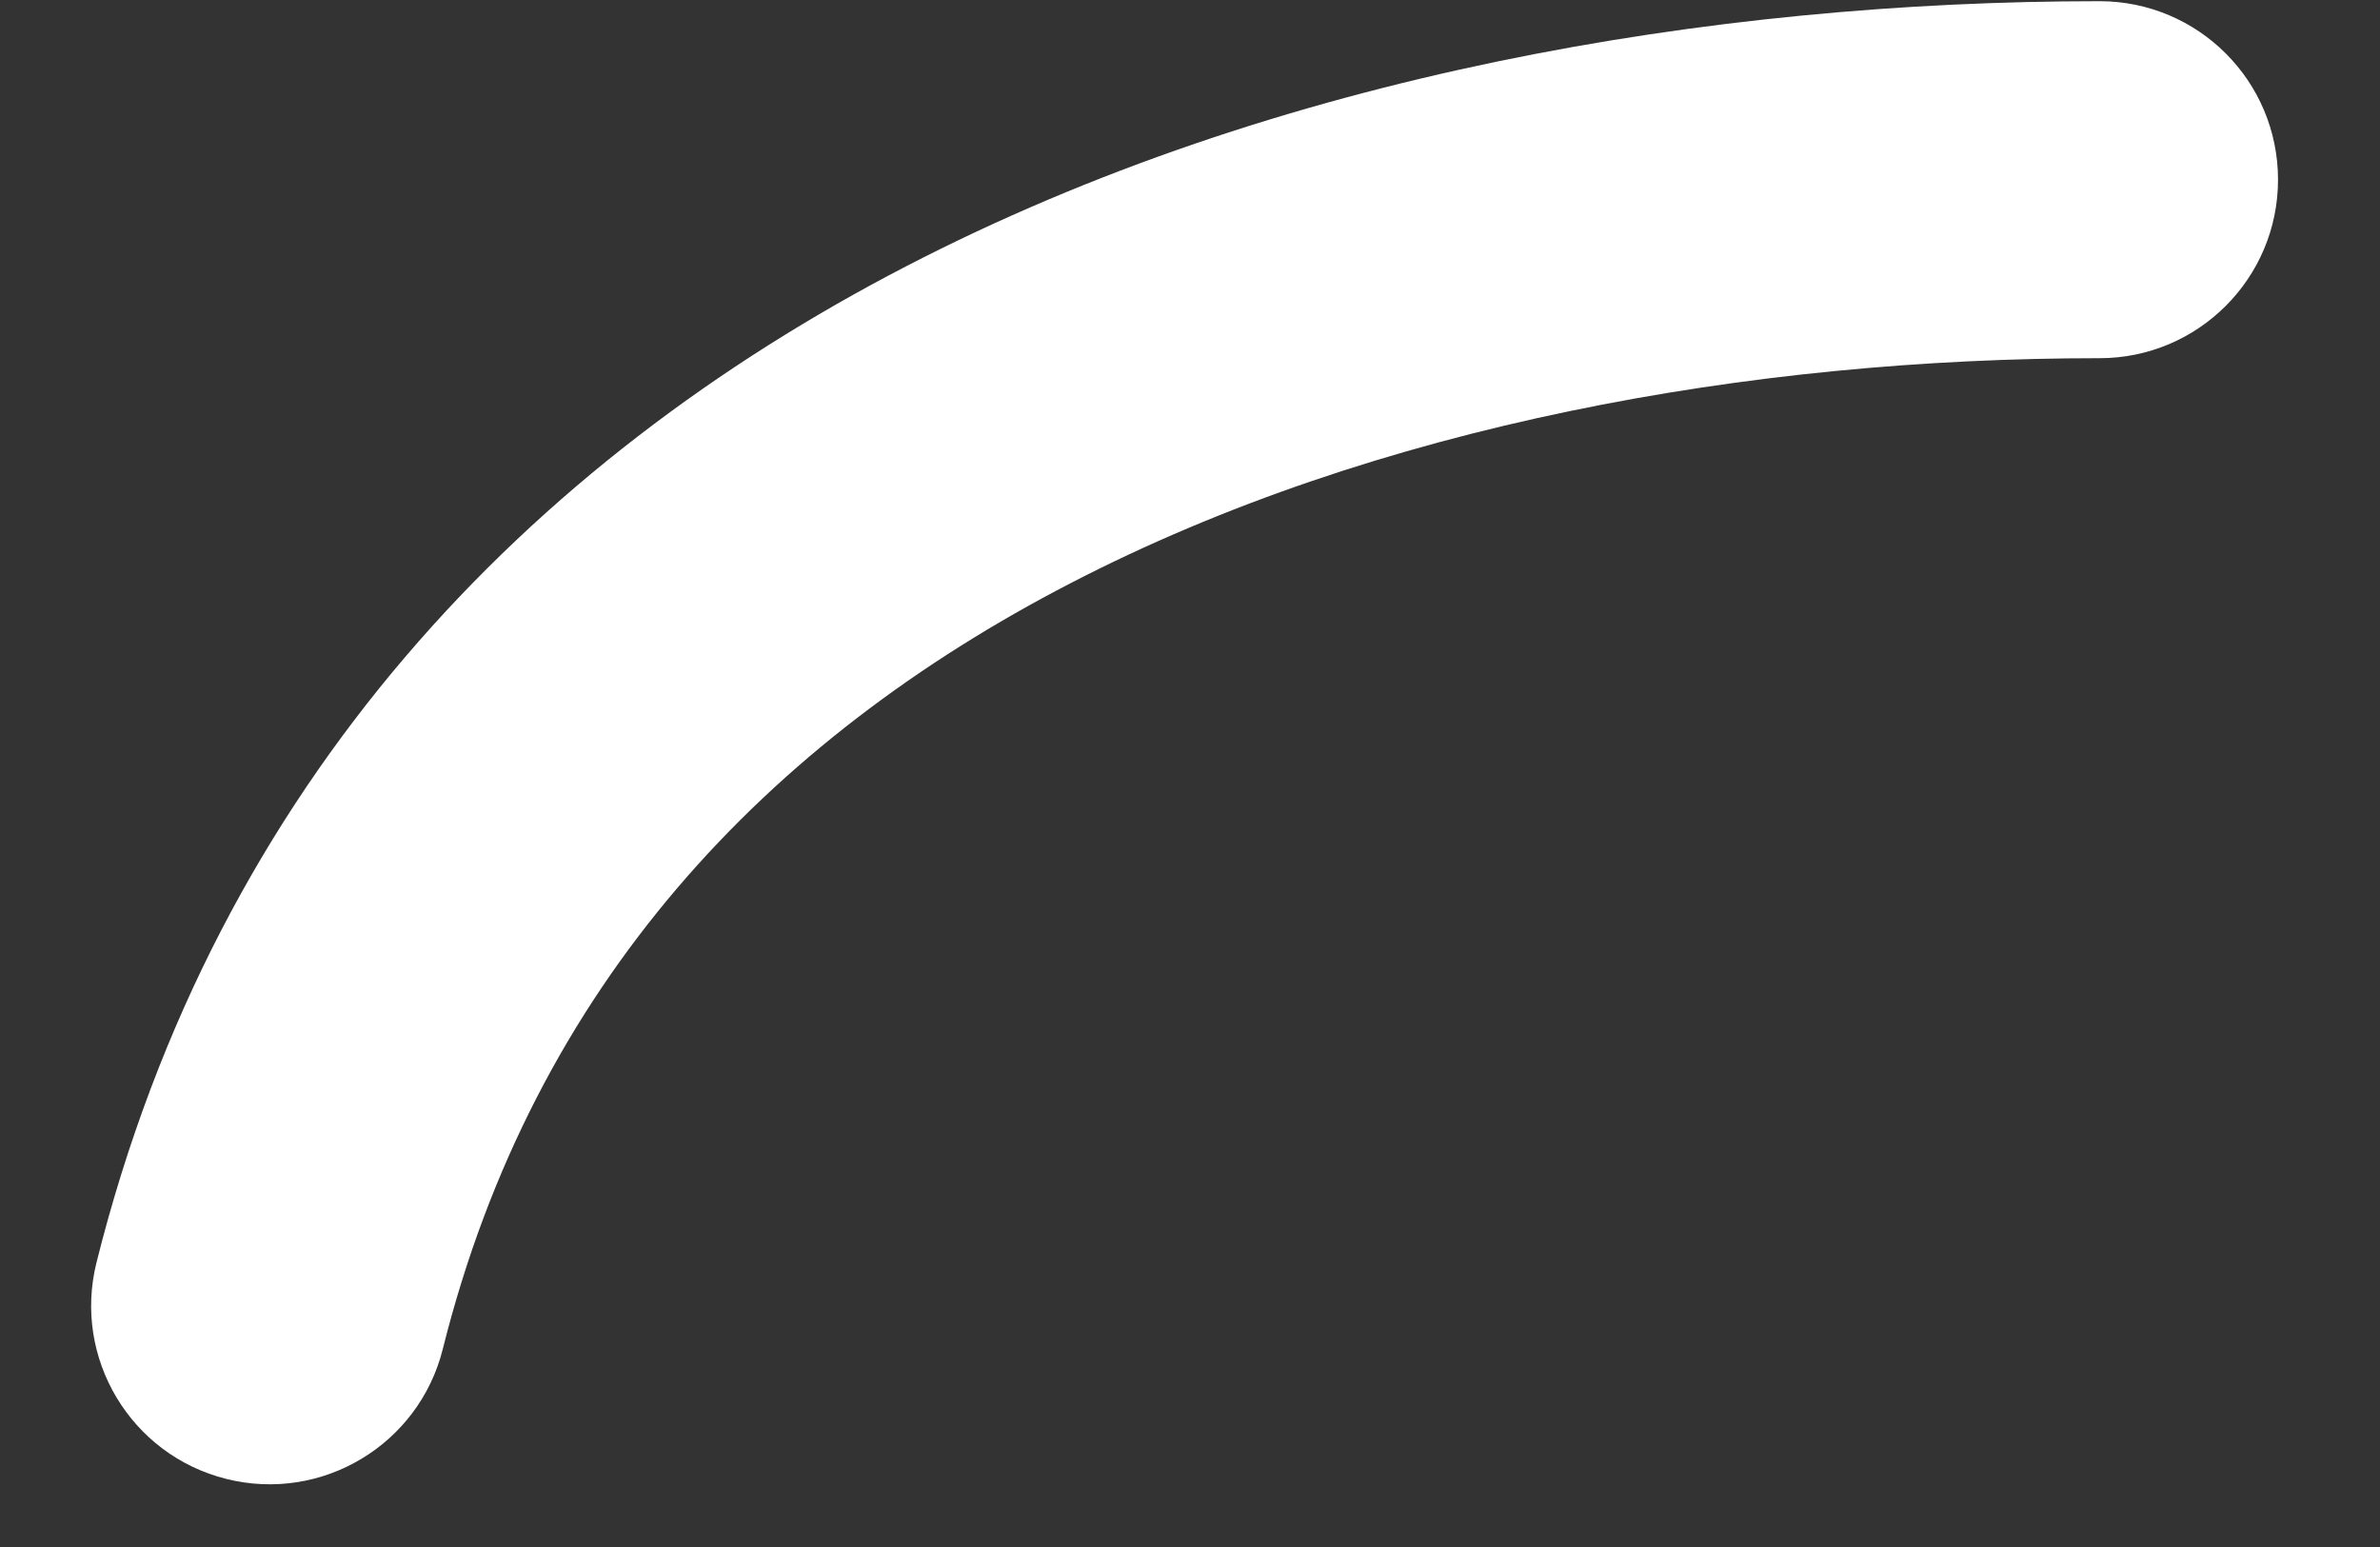 <?xml version="1.0" encoding="UTF-8"?> <svg xmlns="http://www.w3.org/2000/svg" width="20" height="13" viewBox="0 0 20 13" fill="none"><rect x="0" y="0" width="20" height="13" fill="#333333" stroke="none"/> <path fill-rule="evenodd" clip-rule="evenodd" d="M8.994 4.902C6.451 6.218 4.488 8.269 3.721 11.336C3.52 12.14 2.706 12.629 1.902 12.428C1.098 12.227 0.61 11.412 0.811 10.609C1.825 6.553 4.459 3.872 7.614 2.238C10.734 0.622 14.387 0.01 17.643 0.01C18.472 0.01 19.143 0.681 19.143 1.51C19.143 2.338 18.472 3.01 17.643 3.01C14.717 3.01 11.571 3.567 8.994 4.902Z" fill="white"></path> </svg> 